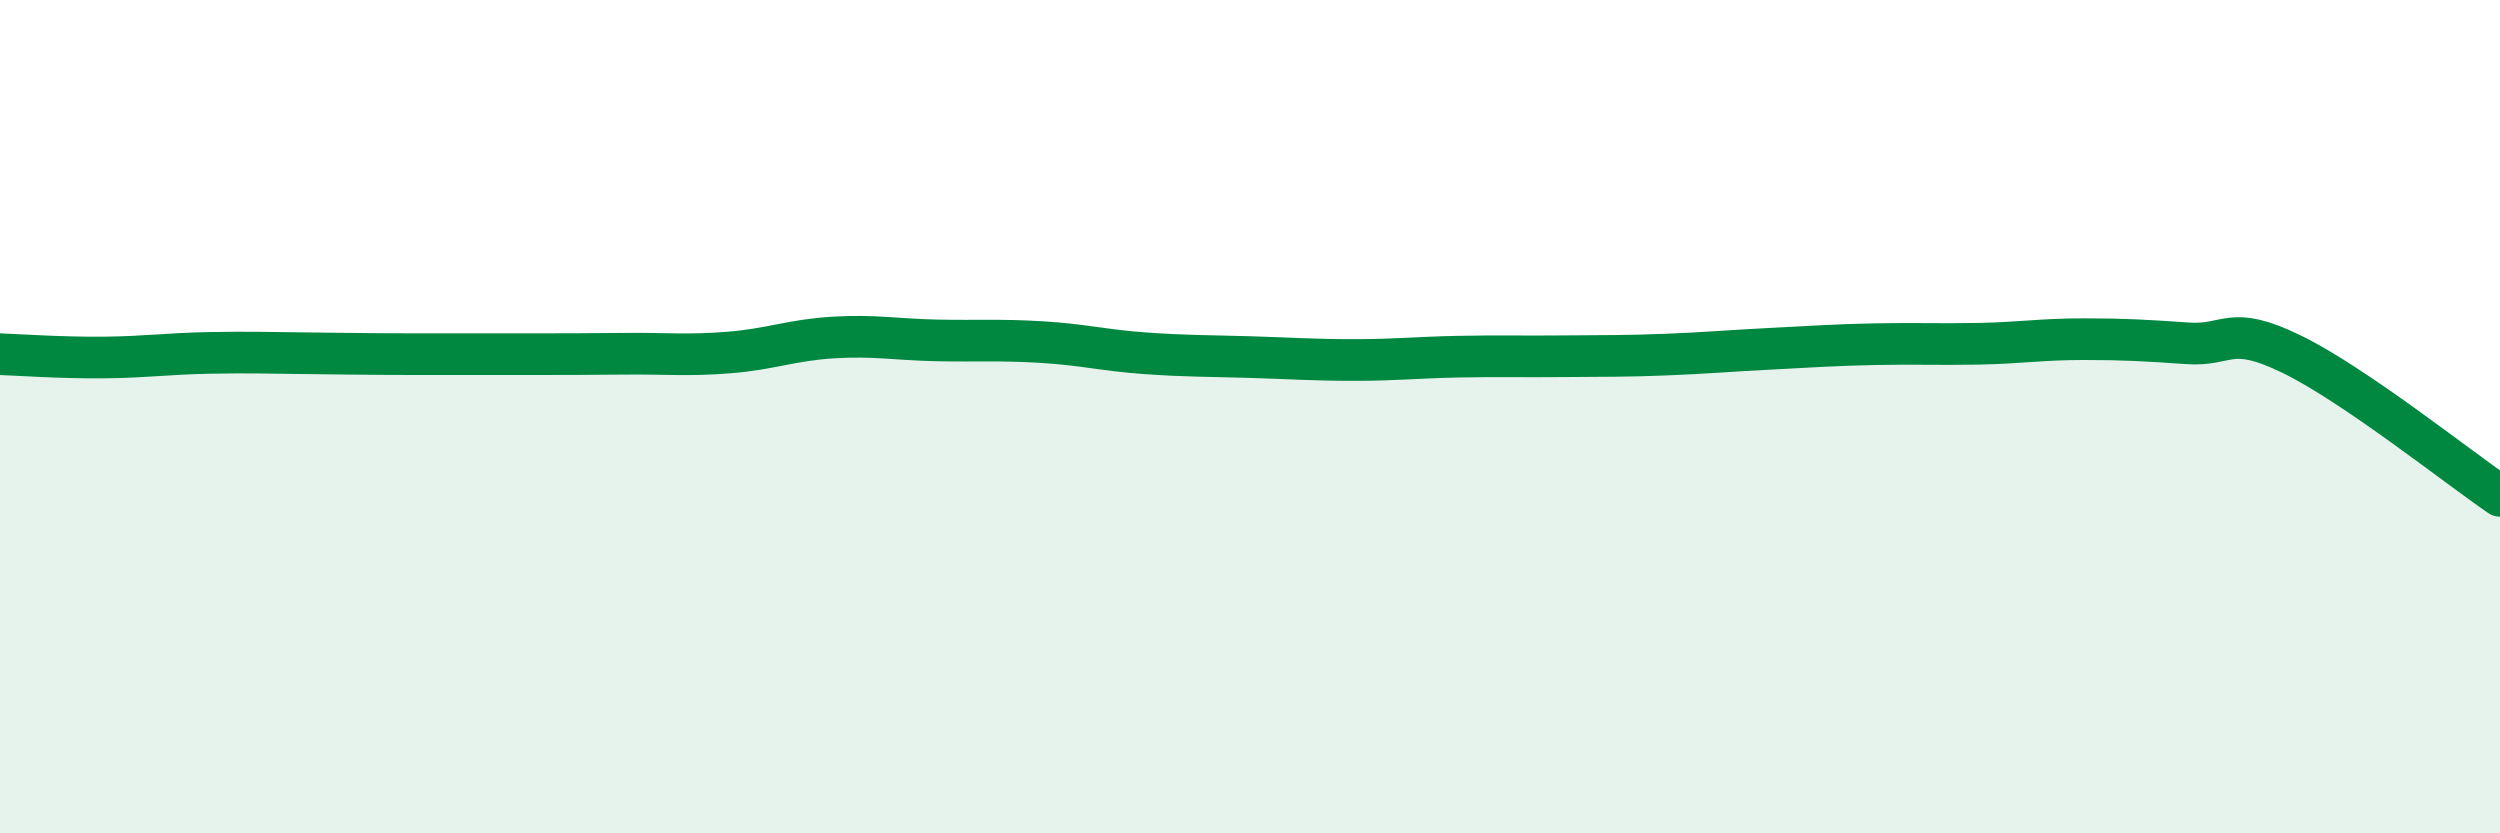 
    <svg width="60" height="20" viewBox="0 0 60 20" xmlns="http://www.w3.org/2000/svg">
      <path
        d="M 0,8.5 C 0.5,8.52 1.5,8.59 2.5,8.58 C 3.5,8.57 4,8.49 5,8.47 C 6,8.45 6.5,8.47 7.5,8.48 C 8.5,8.49 9,8.5 10,8.5 C 11,8.5 11.5,8.5 12.5,8.5 C 13.5,8.5 14,8.5 15,8.49 C 16,8.48 16.5,8.54 17.5,8.46 C 18.5,8.38 19,8.16 20,8.1 C 21,8.04 21.5,8.15 22.5,8.17 C 23.5,8.19 24,8.15 25,8.21 C 26,8.27 26.5,8.41 27.5,8.48 C 28.5,8.55 29,8.54 30,8.57 C 31,8.6 31.5,8.64 32.5,8.64 C 33.5,8.64 34,8.58 35,8.56 C 36,8.54 36.5,8.56 37.5,8.55 C 38.5,8.54 39,8.55 40,8.51 C 41,8.47 41.5,8.42 42.5,8.37 C 43.5,8.32 44,8.28 45,8.26 C 46,8.24 46.5,8.27 47.5,8.25 C 48.5,8.23 49,8.14 50,8.14 C 51,8.14 51.5,8.17 52.5,8.24 C 53.5,8.31 53.5,7.77 55,8.5 C 56.5,9.23 59,11.22 60,11.9L60 20L0 20Z"
        fill="#008740"
        opacity="0.1"
        stroke-linecap="round"
        stroke-linejoin="round"
      />
      <path
        d="M 0,8.5 C 0.5,8.52 1.5,8.59 2.5,8.58 C 3.5,8.57 4,8.49 5,8.47 C 6,8.45 6.5,8.47 7.5,8.48 C 8.5,8.49 9,8.5 10,8.5 C 11,8.5 11.5,8.5 12.5,8.5 C 13.5,8.5 14,8.5 15,8.49 C 16,8.48 16.5,8.54 17.5,8.46 C 18.5,8.38 19,8.16 20,8.1 C 21,8.04 21.5,8.15 22.5,8.17 C 23.5,8.19 24,8.15 25,8.21 C 26,8.27 26.5,8.41 27.5,8.48 C 28.5,8.55 29,8.54 30,8.57 C 31,8.6 31.5,8.64 32.5,8.64 C 33.5,8.64 34,8.58 35,8.56 C 36,8.54 36.5,8.56 37.5,8.55 C 38.5,8.54 39,8.55 40,8.51 C 41,8.47 41.5,8.42 42.5,8.37 C 43.5,8.32 44,8.28 45,8.26 C 46,8.24 46.5,8.27 47.5,8.25 C 48.5,8.23 49,8.14 50,8.14 C 51,8.14 51.5,8.17 52.5,8.24 C 53.5,8.31 53.5,7.77 55,8.5 C 56.5,9.23 59,11.22 60,11.9"
        stroke="#008740"
        stroke-width="1"
        fill="none"
        stroke-linecap="round"
        stroke-linejoin="round"
      />
    </svg>
  